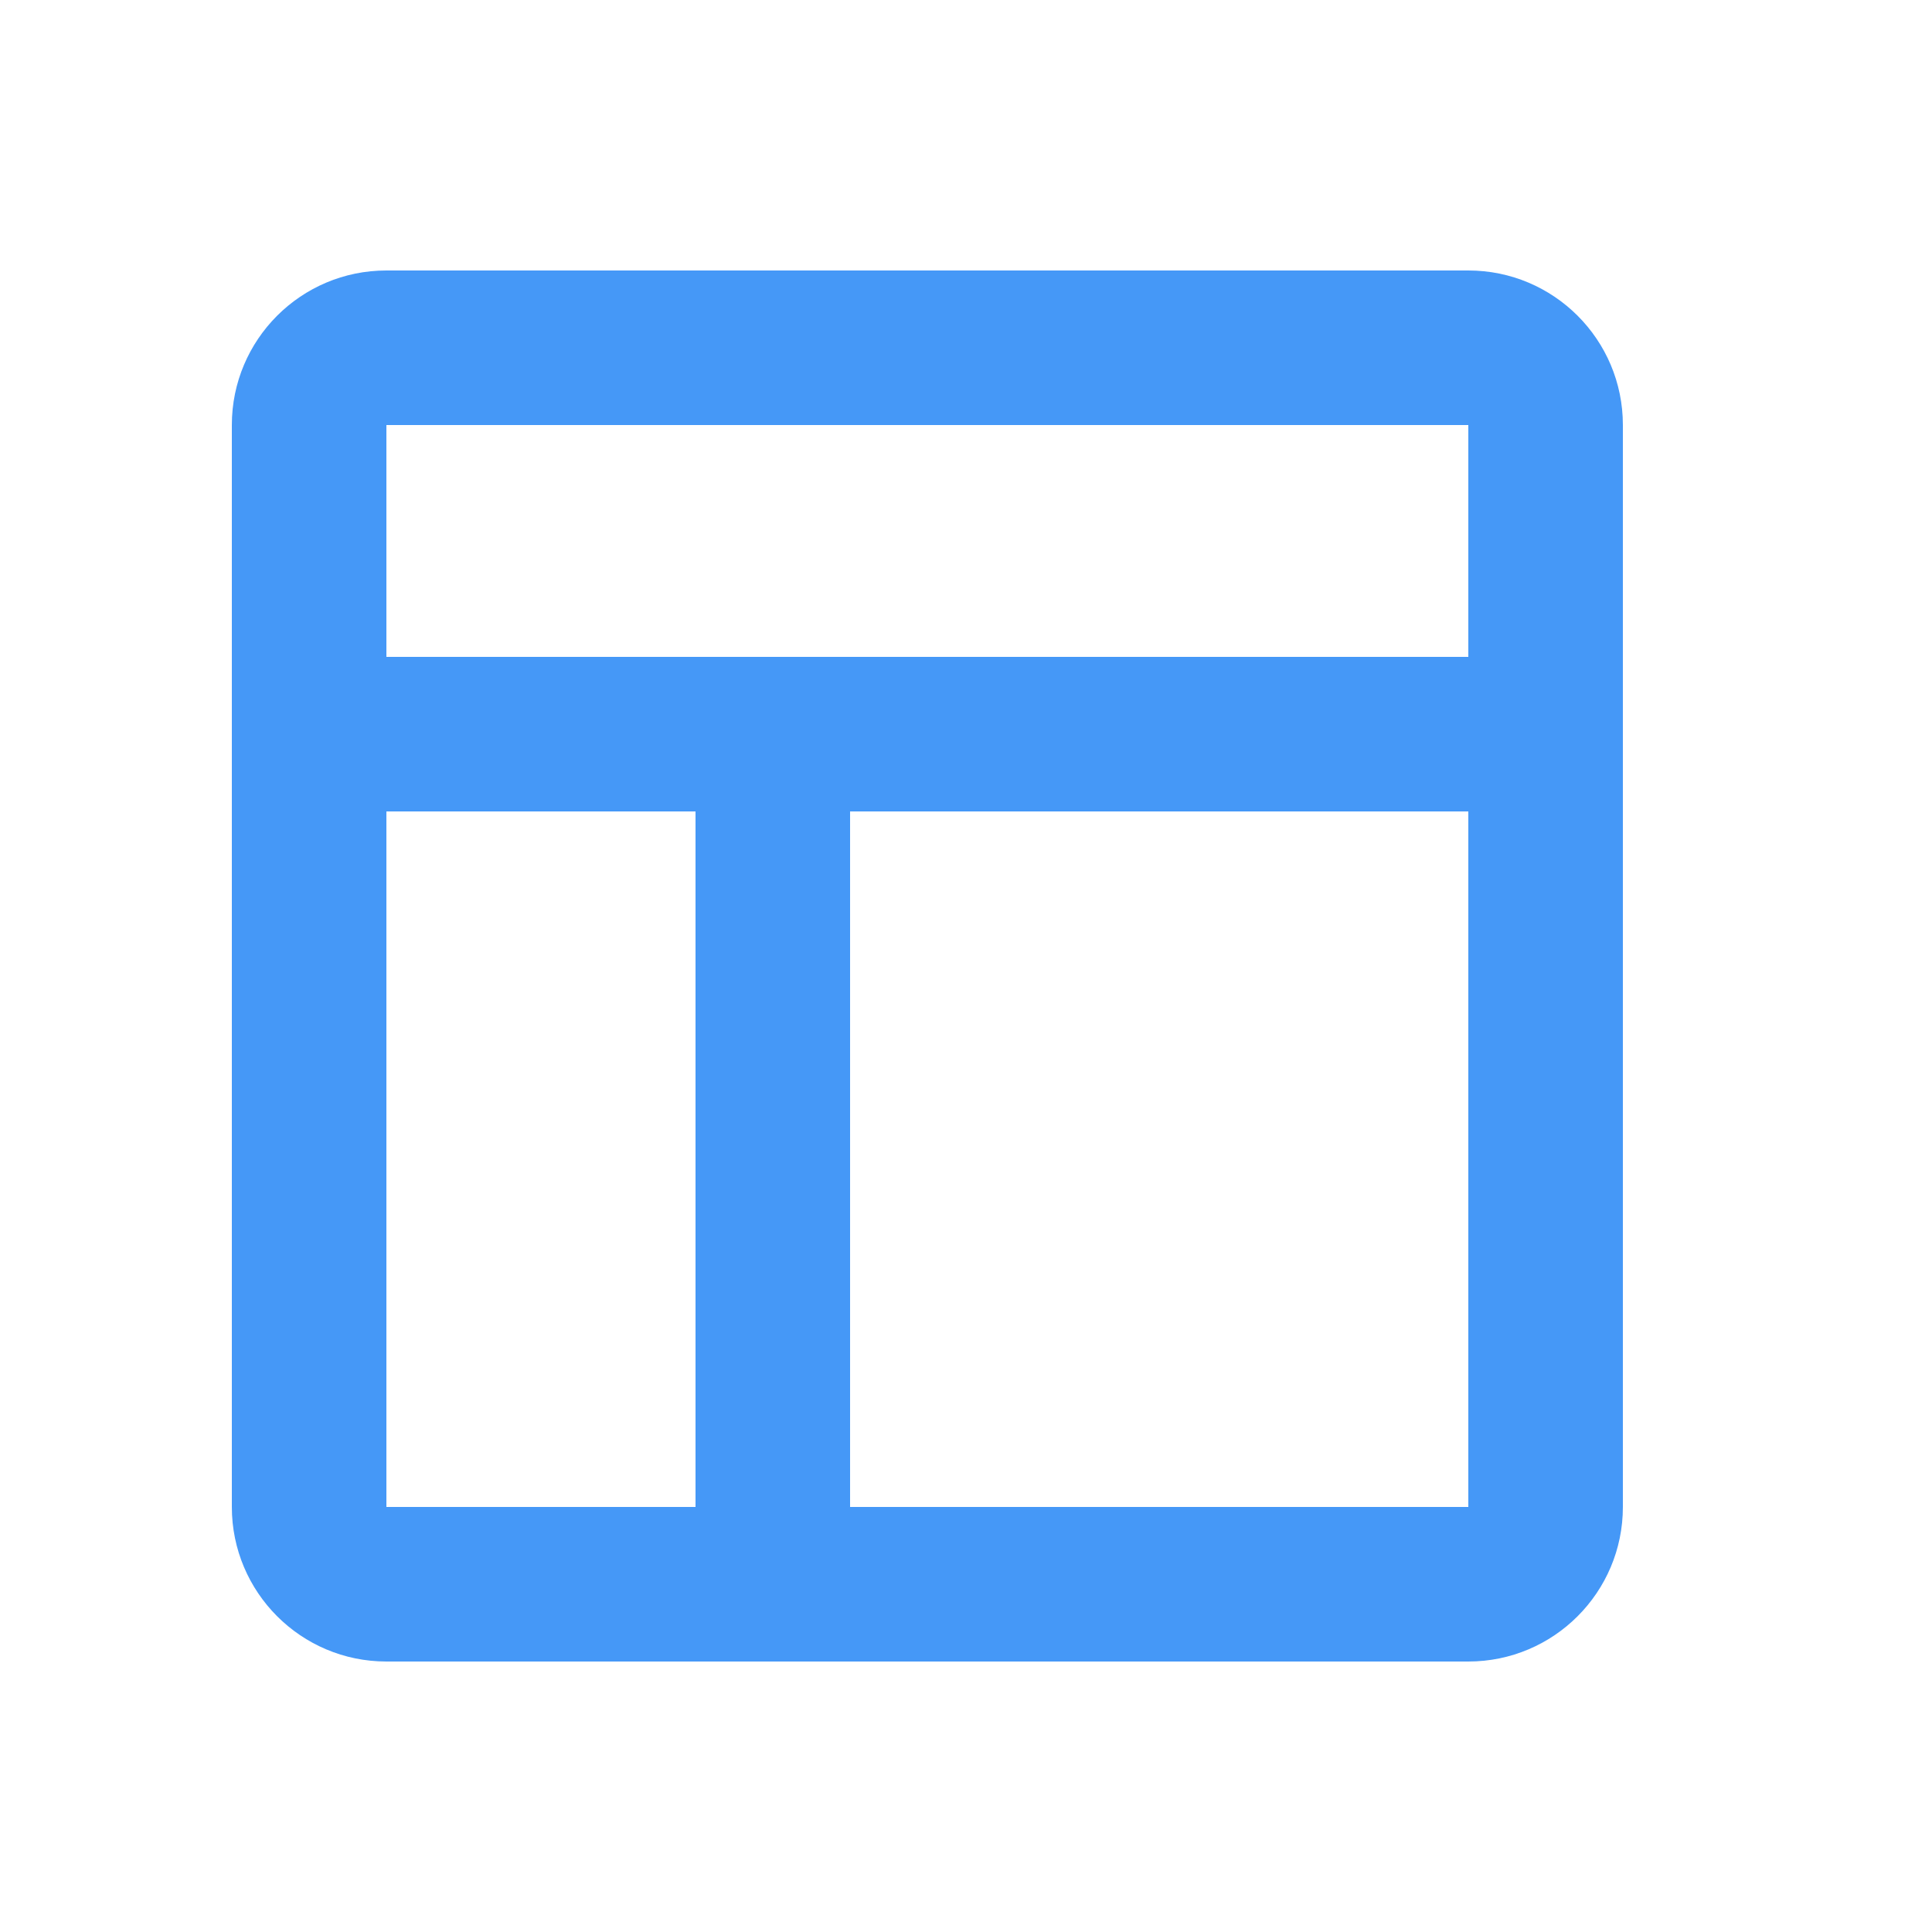 <svg width="20" height="20" viewBox="0 0 20 20" fill="none" xmlns="http://www.w3.org/2000/svg">
<path fill-rule="evenodd" clip-rule="evenodd" d="M2.4 4.4C2.4 3.516 3.116 2.8 4 2.8H15.2C16.084 2.8 16.8 3.516 16.8 4.4V15.6C16.8 16.483 16.084 17.2 15.2 17.2H4C3.116 17.2 2.4 16.483 2.4 15.6V4.4ZM15.2 4.4H4V6.8H15.2V4.4ZM4 15.6V8.4H7.2V15.6H4ZM8.8 15.6H15.2V8.4H8.8V15.6Z" fill="#4598F7"/>
</svg>
